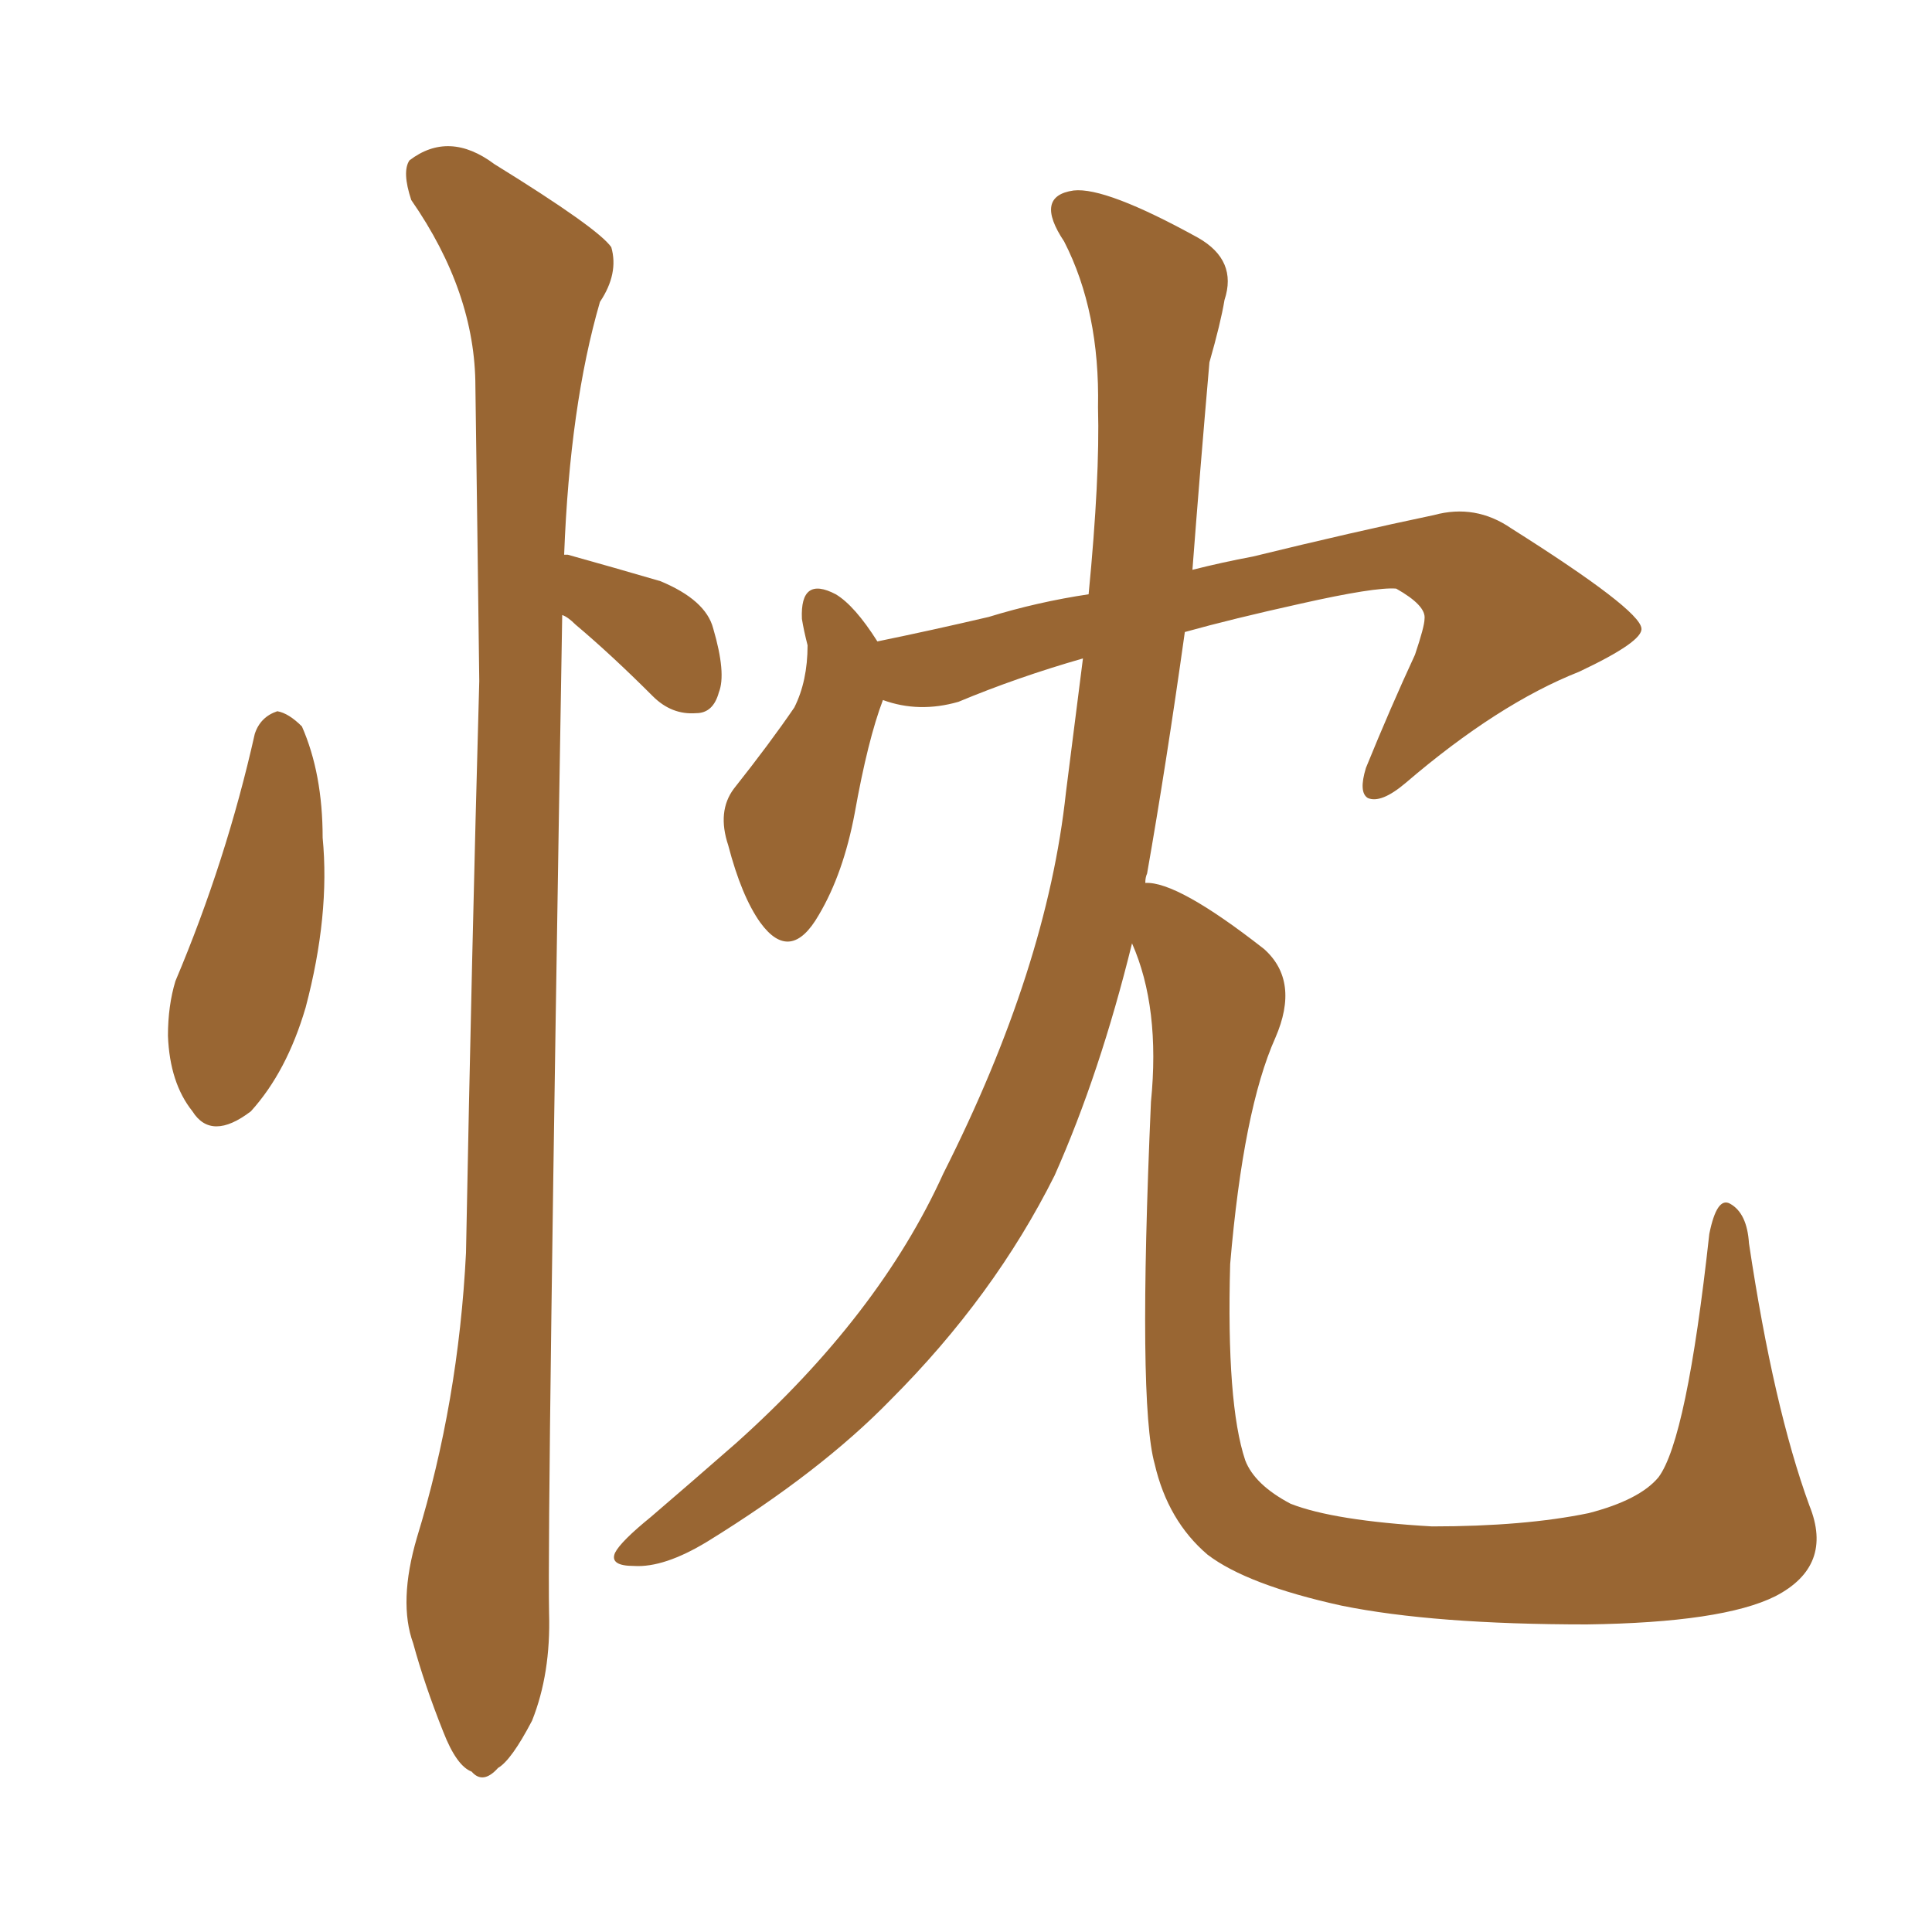 <svg xmlns="http://www.w3.org/2000/svg" xmlns:xlink="http://www.w3.org/1999/xlink" width="150" height="150"><path fill="#996633" padding="10" d="M19.78 56.98L19.78 56.98Q20.21 55.66 21.53 55.22L21.53 55.22Q22.41 55.37 23.44 56.40L23.44 56.40Q25.05 60.06 25.05 65.04L25.05 65.04Q25.63 71.04 23.73 78.22L23.73 78.22Q22.27 83.20 19.48 86.28L19.48 86.28Q16.41 88.62 14.94 86.28L14.94 86.28Q13.18 84.08 13.04 80.42L13.04 80.42Q13.04 78.08 13.62 76.17L13.62 76.17Q17.58 66.80 19.78 56.98ZM43.65 47.75L43.65 47.75Q42.48 117.63 42.63 125.24L42.63 125.24Q42.77 129.93 41.31 133.59L41.31 133.59Q39.70 136.67 38.67 137.26L38.67 137.26Q37.50 138.57 36.62 137.55L36.62 137.55Q35.45 137.11 34.42 134.47L34.42 134.47Q32.96 130.81 32.08 127.59L32.08 127.59Q30.91 124.37 32.37 119.38L32.37 119.38Q35.60 108.84 36.18 97.27L36.18 97.27Q36.62 74.12 37.21 52.88L37.21 52.88Q37.06 40.72 36.91 30.03L36.91 30.03Q36.91 22.71 31.93 15.53L31.93 15.53Q31.20 13.33 31.79 12.45L31.79 12.45Q34.86 10.11 38.38 12.74L38.38 12.74Q46.44 17.72 47.46 19.19L47.46 19.19Q48.05 21.24 46.58 23.44L46.58 23.44Q44.24 31.49 43.80 43.07L43.80 43.07Q44.09 43.07 44.09 43.07L44.09 43.07Q47.75 44.09 51.27 45.12L51.27 45.12Q54.79 46.58 55.37 48.78L55.37 48.78Q56.40 52.29 55.81 53.76L55.81 53.76Q55.37 55.37 54.05 55.37L54.05 55.37Q52.15 55.52 50.68 54.05L50.68 54.05Q47.46 50.83 44.68 48.49L44.68 48.49Q44.09 47.90 43.65 47.75ZM140.48 116.89L140.48 116.89L140.48 116.89Q142.38 121.58 137.84 123.93L137.84 123.93Q133.74 125.98 123.19 126.12L123.19 126.12Q111.33 126.12 104.15 124.66L104.15 124.66Q96.83 123.05 93.75 120.70L93.75 120.70Q90.67 118.07 89.65 113.67L89.65 113.67Q88.33 108.98 89.36 85.55L89.36 85.55Q90.09 78.22 87.89 73.24L87.89 73.24Q85.40 83.35 81.88 91.26L81.88 91.26Q77.20 100.63 69.14 108.69L69.14 108.69Q63.72 114.26 54.93 119.68L54.93 119.68Q51.56 121.73 49.22 121.58L49.22 121.58Q47.31 121.58 47.75 120.56L47.75 120.56Q48.19 119.68 50.54 117.77L50.54 117.77Q53.61 115.14 57.13 112.06L57.13 112.06Q68.26 102.10 73.24 91.11L73.24 91.11Q81.30 75.15 82.76 61.52L82.76 61.52Q83.50 55.66 84.08 51.12L84.08 51.12Q78.96 52.59 74.41 54.49L74.41 54.49Q71.34 55.37 68.55 54.35L68.55 54.35Q67.38 57.42 66.36 63.13L66.36 63.13Q65.48 67.82 63.57 71.04L63.57 71.04Q61.38 74.85 59.03 71.63L59.03 71.63Q57.57 69.58 56.54 65.63L56.54 65.63Q55.66 62.99 56.98 61.23L56.98 61.23Q59.77 57.71 61.67 54.93L61.67 54.93Q62.70 52.88 62.70 50.10L62.70 50.10Q62.40 48.93 62.26 48.05L62.26 48.05Q62.11 44.68 64.89 46.14L64.89 46.14Q66.36 47.02 68.12 49.80L68.12 49.80Q72.36 48.93 76.76 47.90L76.76 47.90Q80.57 46.73 84.52 46.14L84.52 46.14Q85.40 37.06 85.25 31.64L85.25 31.64Q85.40 24.17 82.62 18.75L82.62 18.75Q80.27 15.23 83.35 14.79L83.35 14.79Q85.84 14.50 93.02 18.46L93.02 18.46Q96.09 20.21 95.07 23.29L95.07 23.29Q94.78 25.05 93.90 28.13L93.90 28.13Q93.16 36.62 92.58 44.24L92.58 44.24Q94.92 43.65 97.27 43.21L97.27 43.21Q105.03 41.31 111.33 39.99L111.33 39.99Q114.55 39.11 117.33 41.02L117.33 41.02Q127.29 47.31 127.44 48.78L127.44 48.78Q127.59 49.80 122.61 52.15L122.61 52.15Q116.31 54.64 109.13 60.79L109.13 60.79Q107.23 62.40 106.20 61.96L106.20 61.96Q105.47 61.52 106.05 59.62L106.05 59.62Q107.96 54.93 109.86 50.83L109.86 50.83Q110.60 48.63 110.60 48.05L110.60 48.05Q110.74 47.02 108.40 45.70L108.40 45.70Q106.79 45.56 100.93 46.88L100.93 46.88Q95.65 48.05 91.99 49.07L91.99 49.07Q90.53 59.47 89.06 67.82L89.06 67.82Q88.92 68.12 88.92 68.55L88.92 68.55Q91.41 68.41 98.14 73.68L98.14 73.68Q100.93 76.17 99.02 80.57L99.02 80.57Q96.53 86.13 95.51 98.14L95.51 98.14Q95.21 108.98 96.68 113.38L96.68 113.38Q97.41 115.28 100.20 116.75L100.20 116.75Q103.56 118.07 111.18 118.51L111.18 118.51Q118.36 118.51 123.34 117.48L123.34 117.48Q127.29 116.46 128.76 114.70L128.76 114.70Q130.96 111.77 132.71 95.80L132.71 95.80Q133.30 92.87 134.33 93.46L134.33 93.46Q135.64 94.19 135.79 96.53L135.79 96.53Q137.70 109.28 140.48 116.89Z"/></svg>